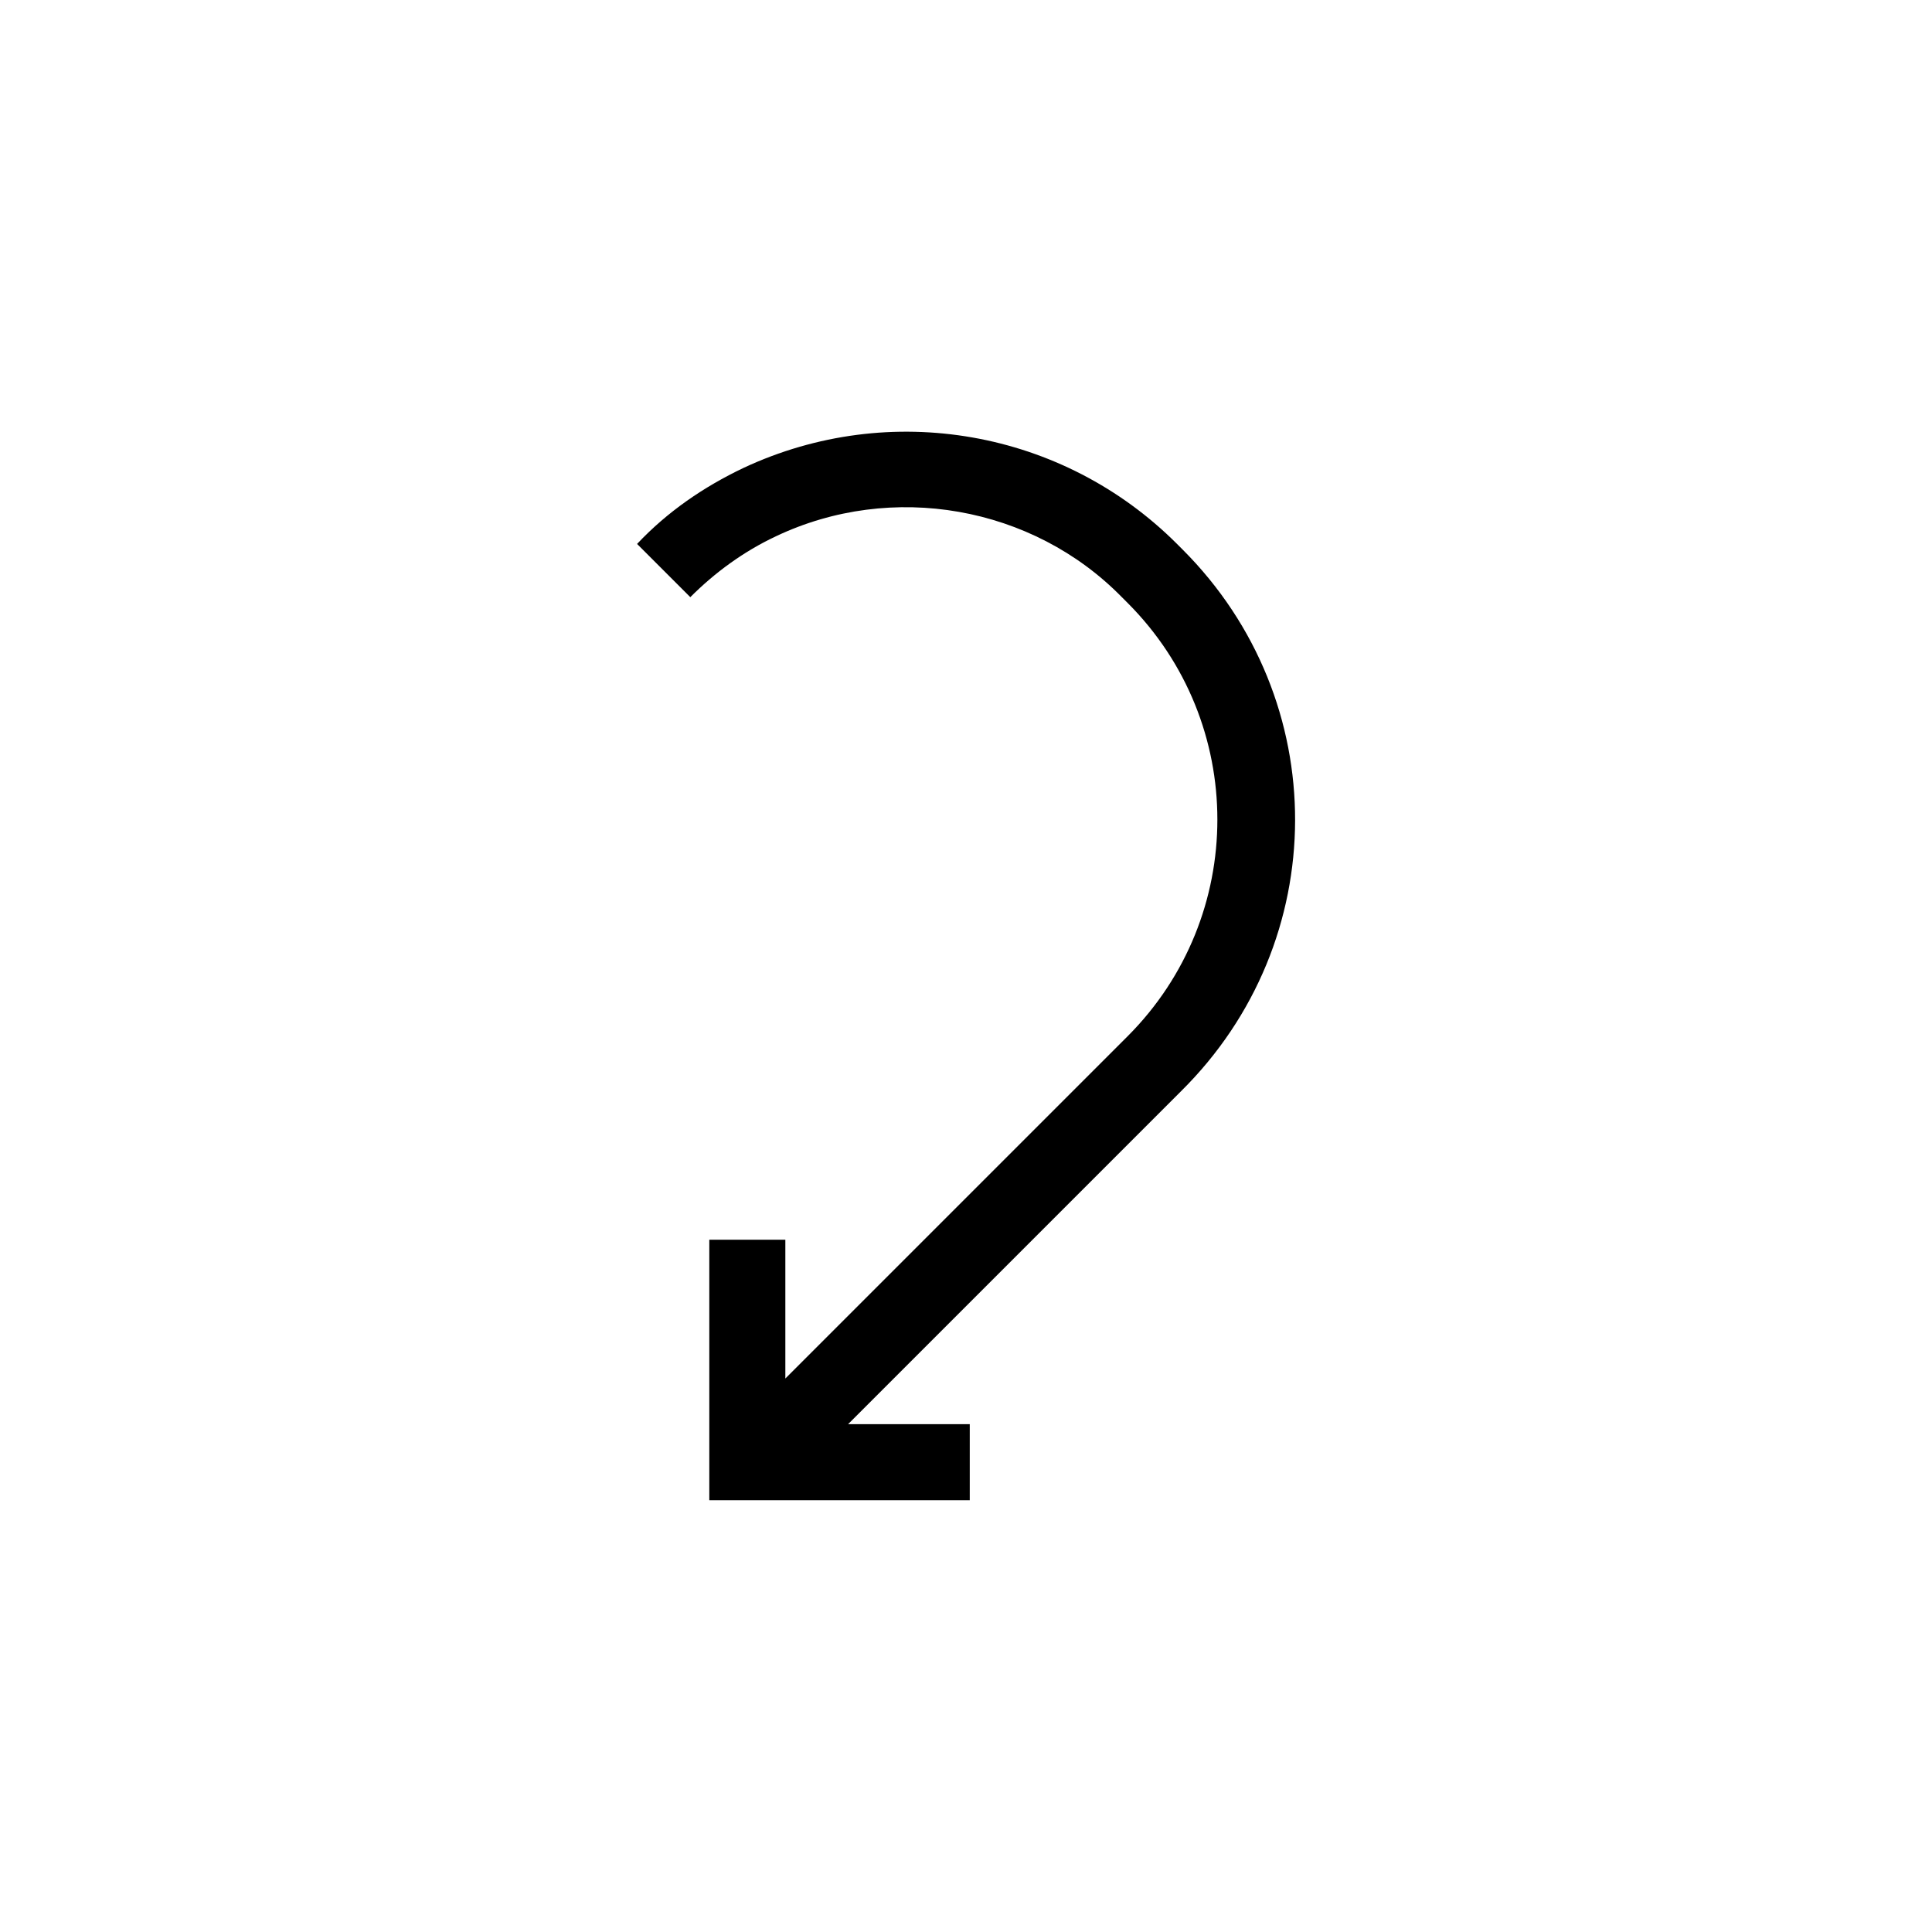 <?xml version="1.0" encoding="UTF-8"?>
<!-- The Best Svg Icon site in the world: iconSvg.co, Visit us! https://iconsvg.co -->
<svg fill="#000000" width="800px" height="800px" version="1.1" viewBox="144 144 512 512" xmlns="http://www.w3.org/2000/svg">
 <path d="m457.43 289.66-1.512-1.512c-30.23-30.23-76.074-38.289-114.87-20.152-10.578 5.039-20.152 11.586-28.215 20.152l14.105 14.105c6.551-6.551 14.105-12.09 22.672-16.121 30.73-14.609 68.016-8.062 91.691 16.121l1.512 1.512c31.738 31.738 31.738 83.129 0 114.87l-90.688 90.688v-36.777h-20.152v69.023h69.023v-20.152h-32.242l88.168-88.168c40.305-39.801 40.305-103.79 0.504-143.59z"/>
</svg>